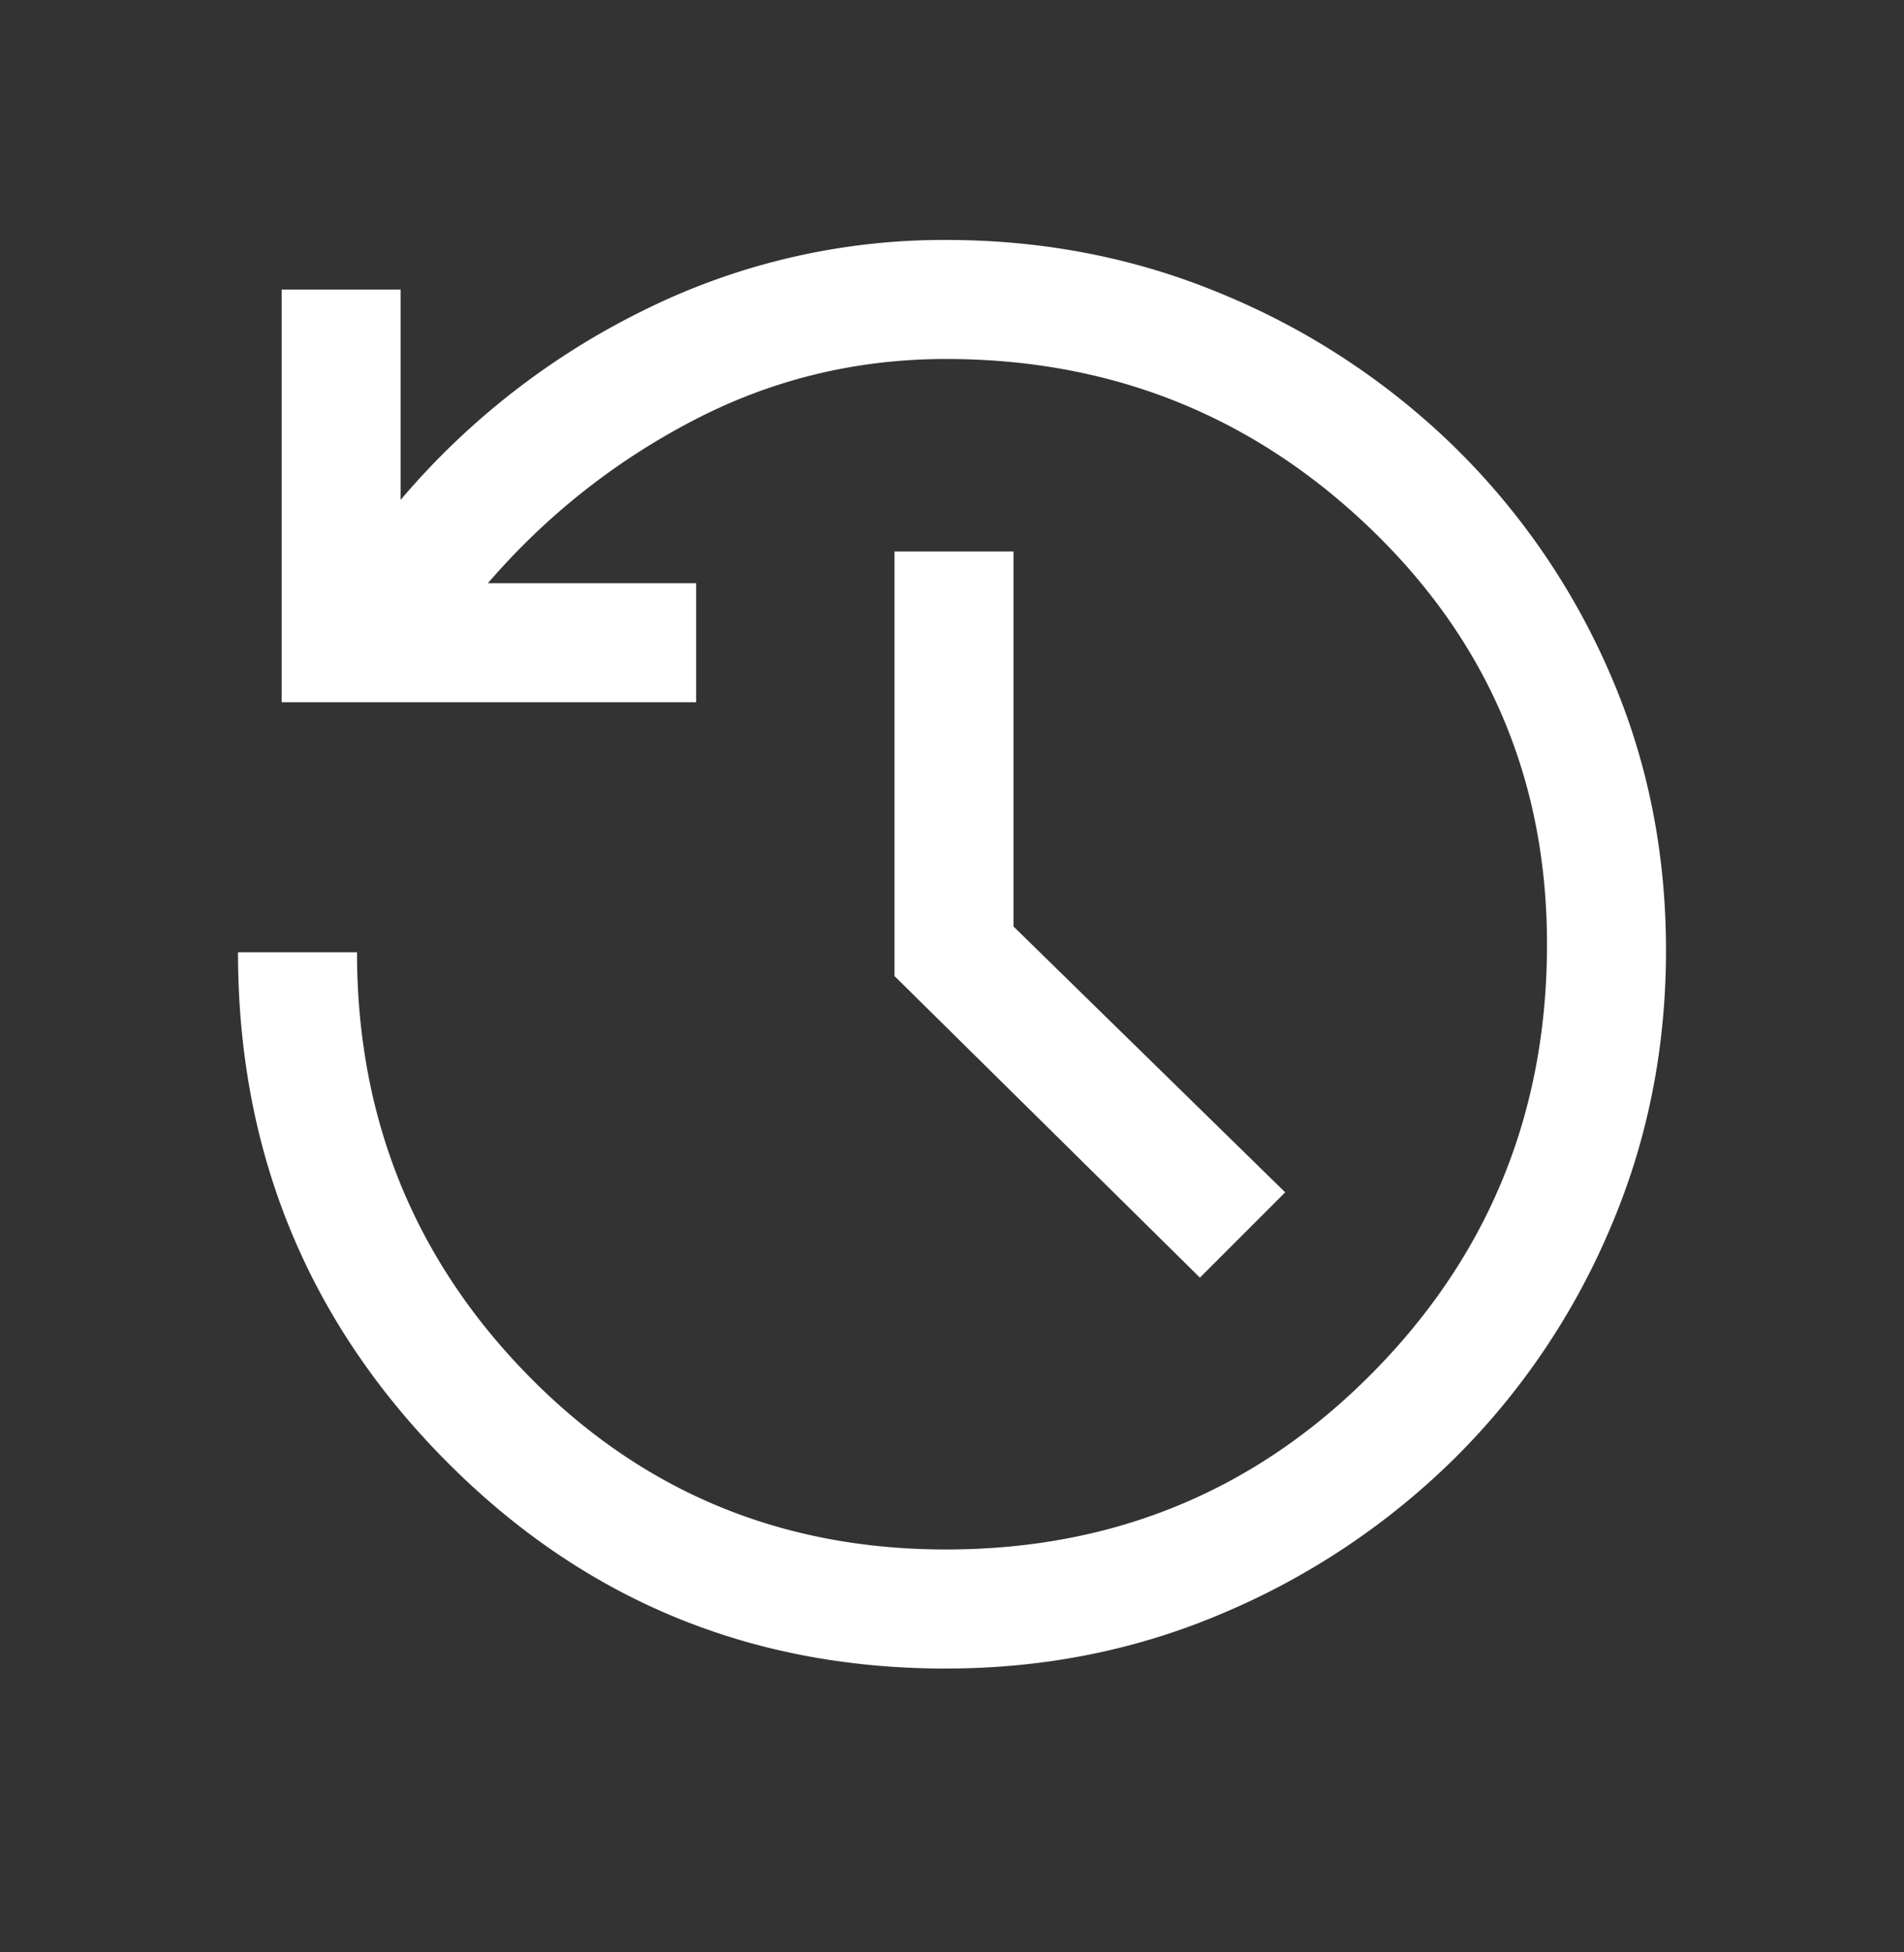 <svg xmlns="http://www.w3.org/2000/svg" width="40" height="41" fill="none" viewBox="0 0 40 41">
  <rect x="0" y="0" width="40" height="41" fill="#333333" stroke="none"/>
  <path fill="#fff" d="M19.875 35.04c-4.139 0-7.653-1.466-10.542-4.397C6.444 27.713 5 24.164 5 19.997h2.5c0 3.473 1.194 6.431 3.583 8.875 2.39 2.445 5.32 3.667 8.792 3.667 3.528 0 6.514-1.236 8.958-3.708 2.445-2.473 3.667-5.473 3.667-9 0-3.445-1.236-6.354-3.708-8.73-2.473-2.374-5.445-3.562-8.917-3.562-1.889 0-3.66.43-5.313 1.292-1.652.86-3.09 2-4.312 3.416h4.375v2.5H5.917V6.081h2.5v4.416a15.856 15.856 0 0 1 5.146-4 14.173 14.173 0 0 1 6.312-1.458c2.083 0 4.042.389 5.875 1.167a15.396 15.396 0 0 1 4.813 3.187 14.964 14.964 0 0 1 3.25 4.73c.791 1.805 1.187 3.75 1.187 5.833s-.396 4.041-1.188 5.875a15.081 15.081 0 0 1-3.25 4.791 15.51 15.51 0 0 1-4.812 3.23c-1.833.791-3.792 1.187-5.875 1.187Zm5.333-8.21-6.416-6.333v-8.916h2.5v7.875L27 25.039l-1.792 1.792Z"/>
</svg>
